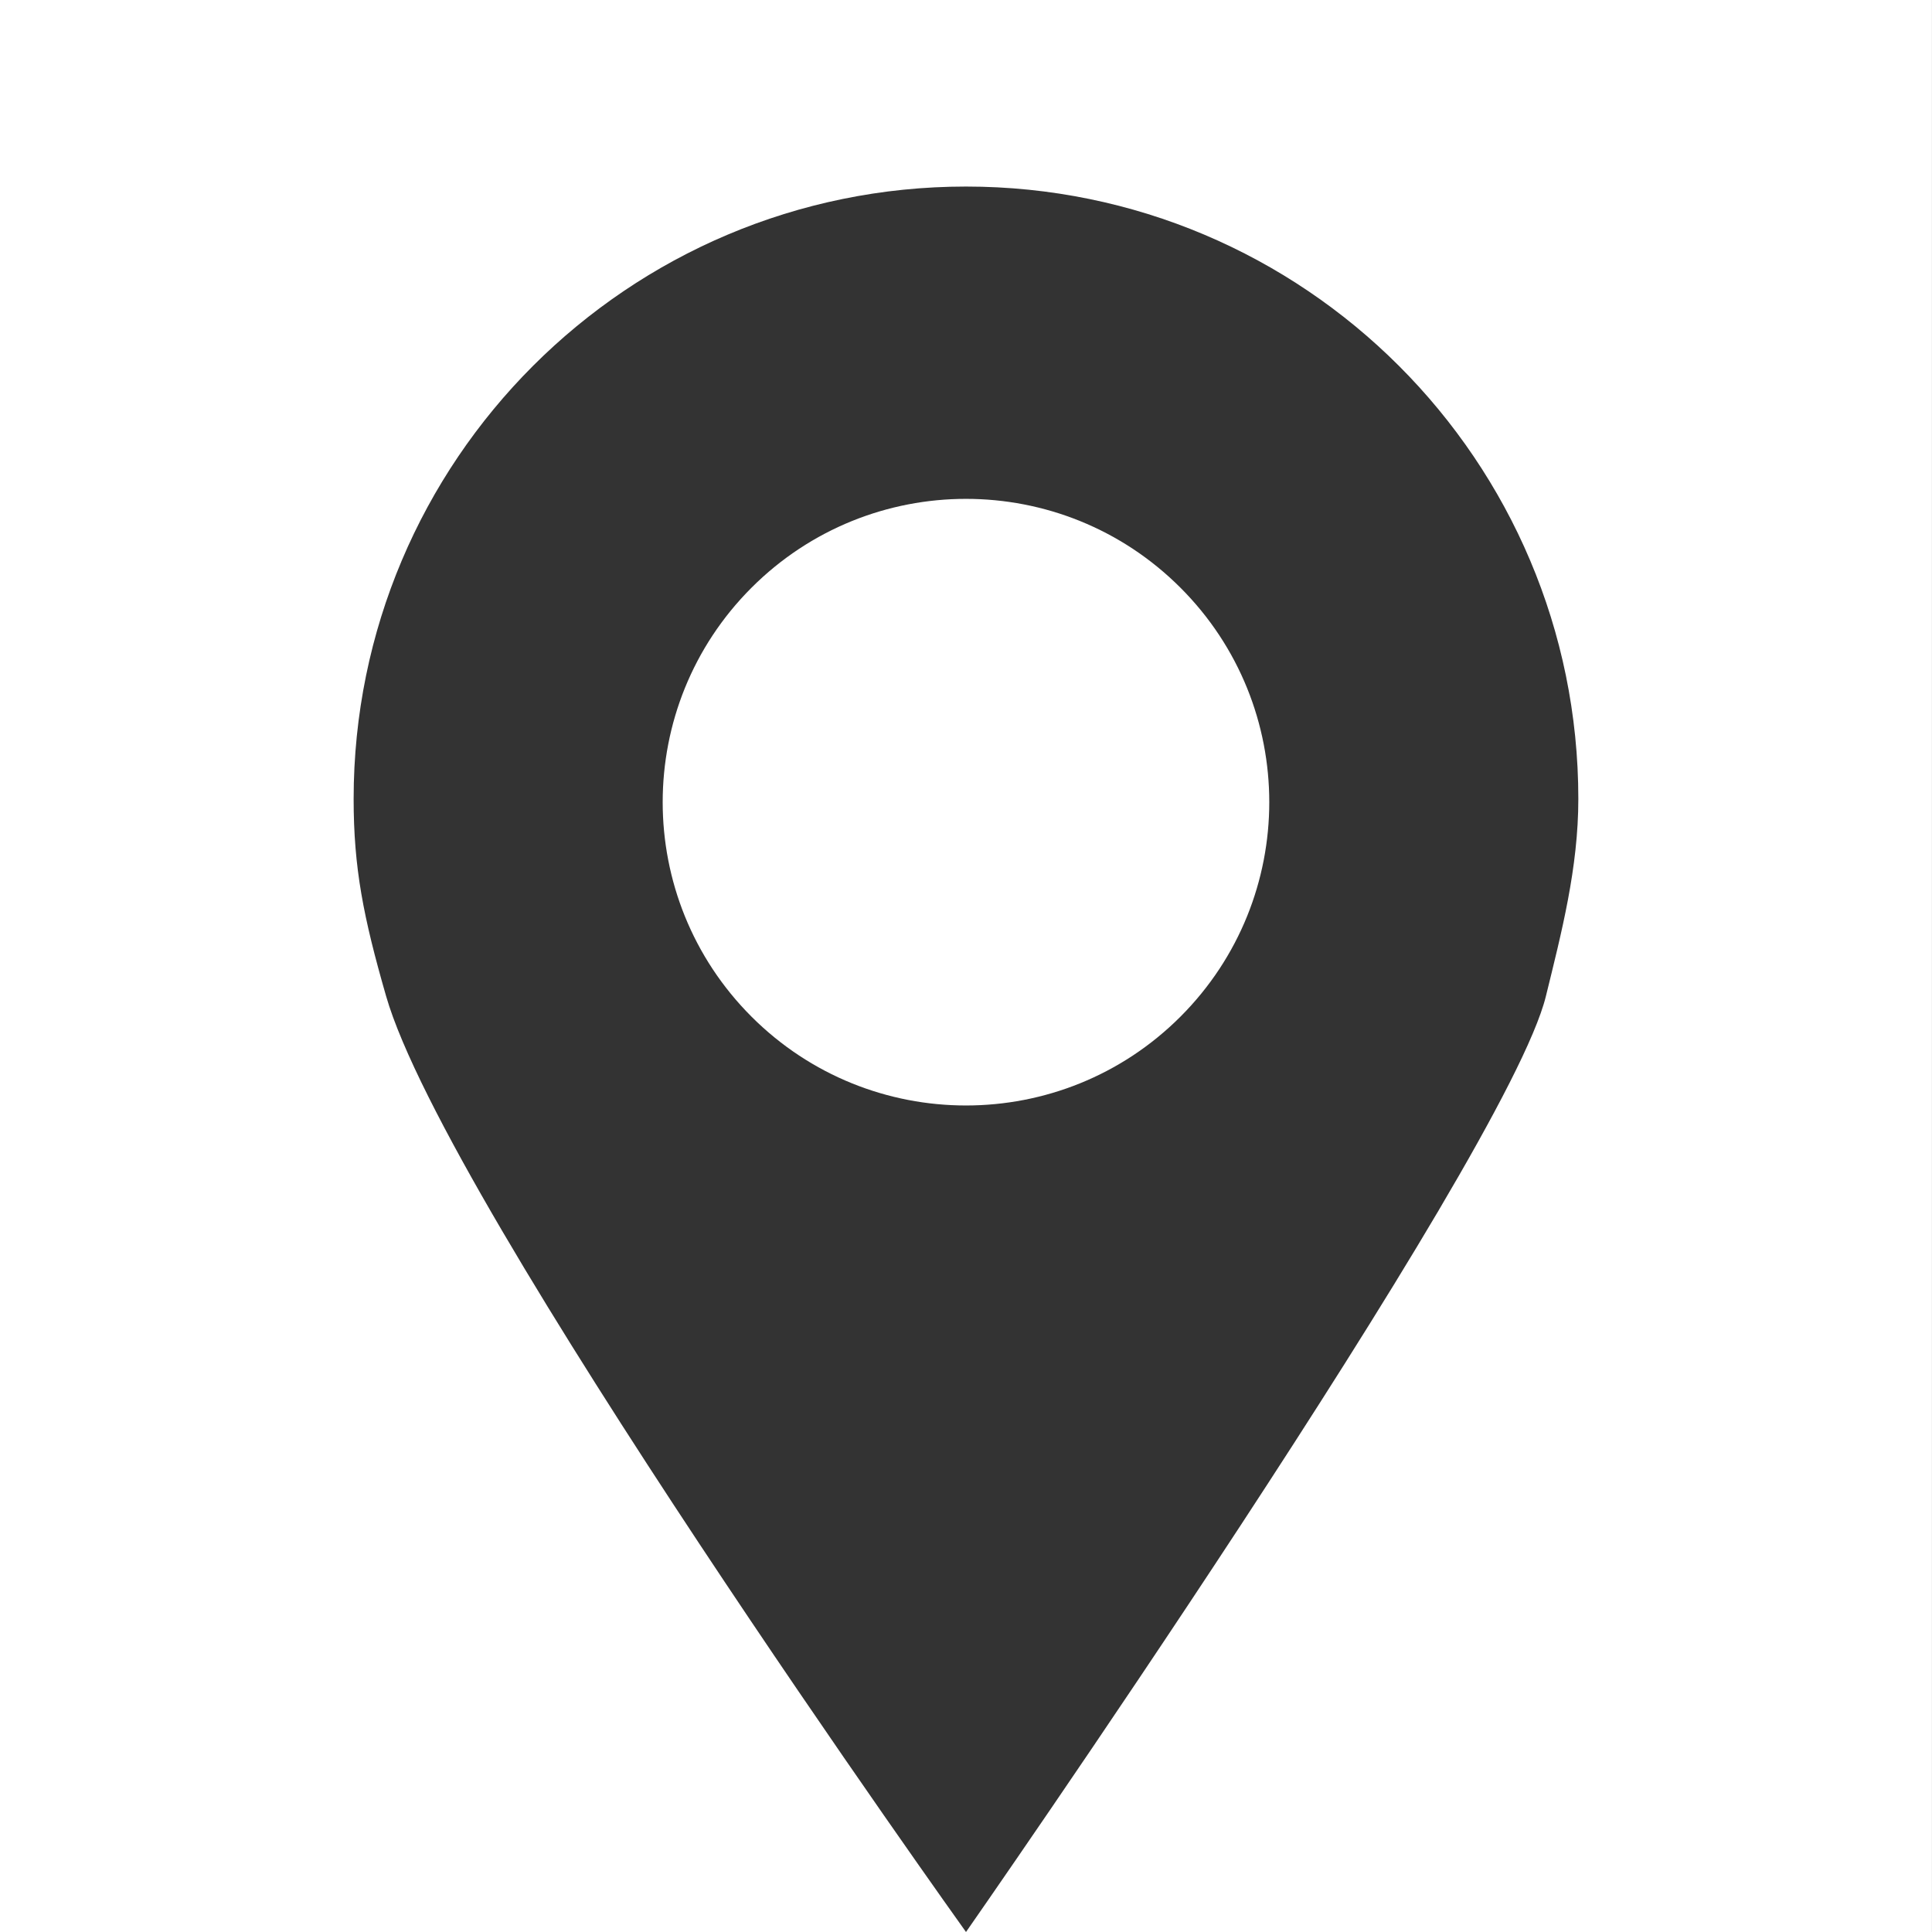 <svg width="50" height="50" viewBox="0 0 50 50" fill="none" xmlns="http://www.w3.org/2000/svg">
<rect x="0" y="0" width="50" height="50" fill="#333333" stroke="none"/>
<g clip-path="url(#clip0_44_903)">
<path d="M30.55 26.311C33.615 23.245 33.615 18.275 30.55 15.21C27.485 12.144 22.515 12.144 19.449 15.21C16.384 18.275 16.384 23.245 19.449 26.311C22.515 29.376 27.485 29.376 30.55 26.311Z" fill="white"/>
<path d="M0 0V50H25C25 50 11.556 31.214 9.993 25.782C9.404 23.736 9.152 22.463 9.152 20.676C9.152 11.923 16.247 4.828 25 4.828C33.752 4.828 40.847 11.924 40.847 20.676C40.847 22.464 40.411 24.139 40.007 25.784C38.977 29.968 25 50 25 50H49.999V0H0Z" fill="white"/>
</g>
<defs>
<clipPath id="clip0_44_903">
<rect width="50" height="50" fill="white"/>
</clipPath>
</defs>
</svg>
